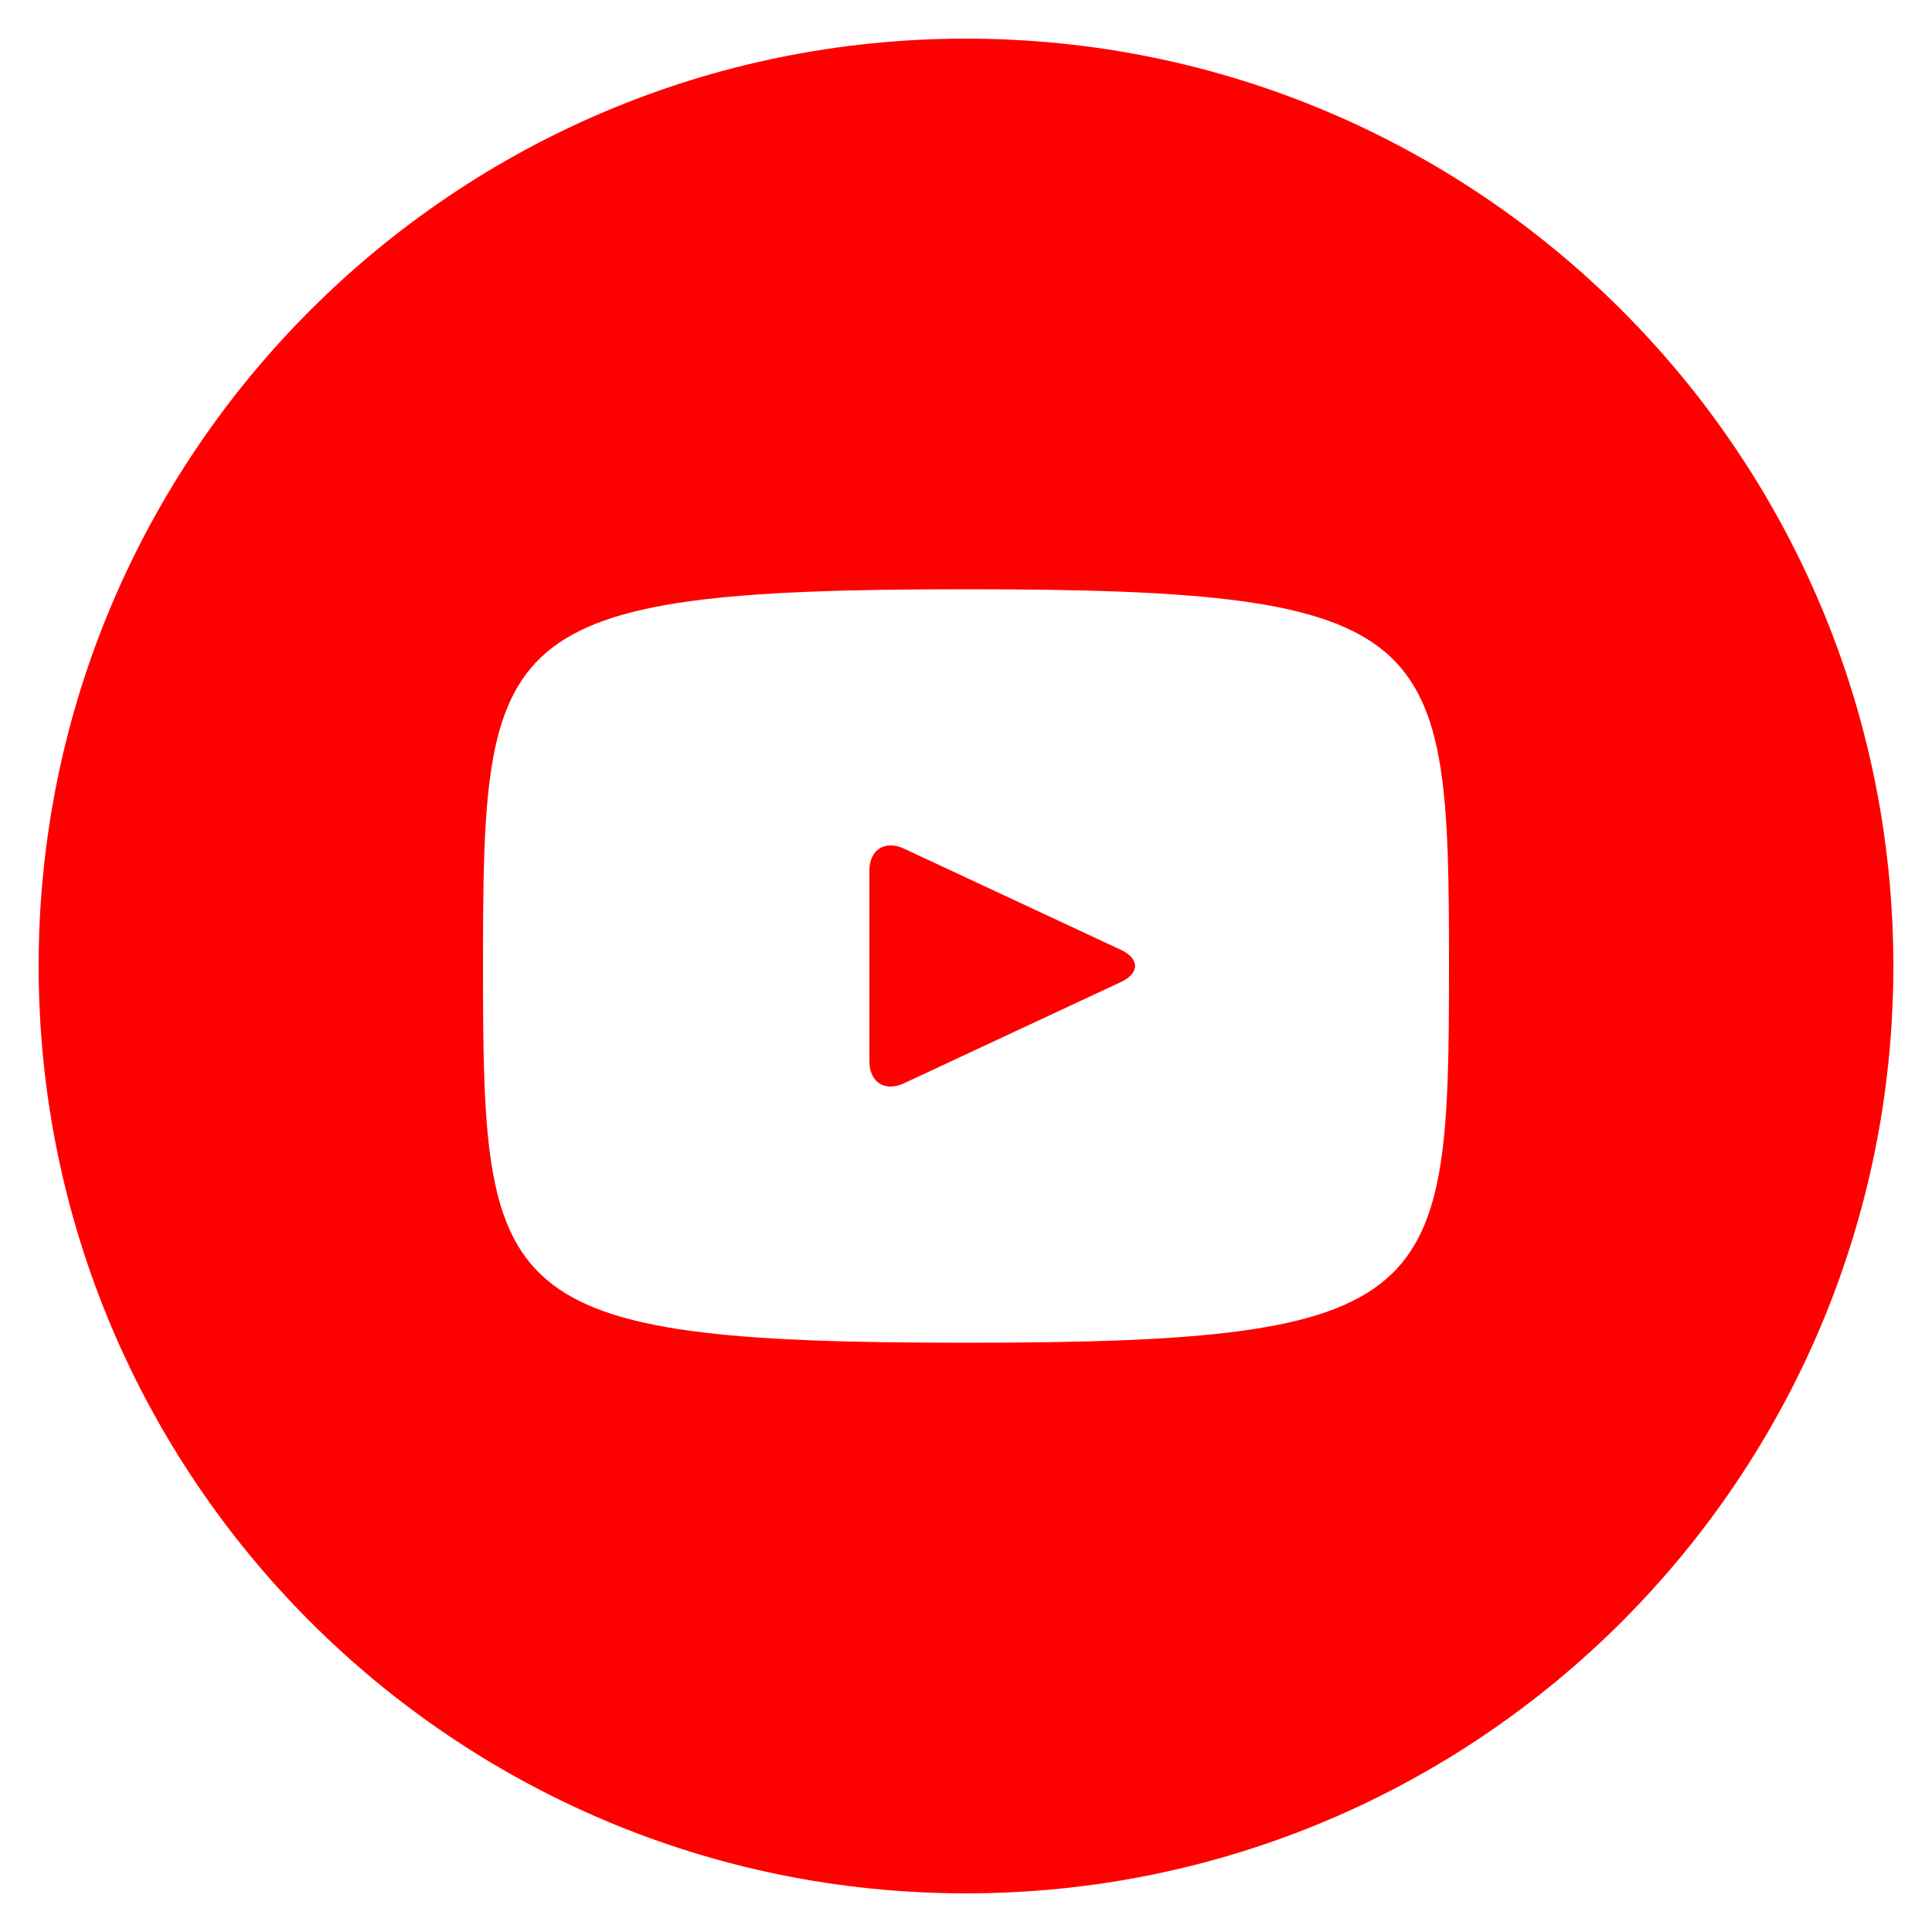 <?xml version="1.0" encoding="UTF-8"?> <svg xmlns="http://www.w3.org/2000/svg" width="30" height="30" viewBox="0 0 30 30" fill="none"> <path d="M17.405 14.749L14.036 13.177C13.742 13.041 13.5 13.194 13.5 13.519V16.48C13.5 16.806 13.742 16.959 14.036 16.822L17.403 15.25C17.699 15.112 17.699 14.887 17.405 14.749ZM15 0.6C7.047 0.6 0.6 7.047 0.6 15C0.6 22.953 7.047 29.4 15 29.4C22.953 29.4 29.4 22.953 29.4 15C29.4 7.047 22.953 0.6 15 0.6ZM15 20.85C7.629 20.85 7.5 20.185 7.5 15C7.5 9.814 7.629 9.15 15 9.15C22.371 9.15 22.5 9.814 22.5 15C22.5 20.185 22.371 20.85 15 20.85Z" fill="#FF0000"></path> </svg> 